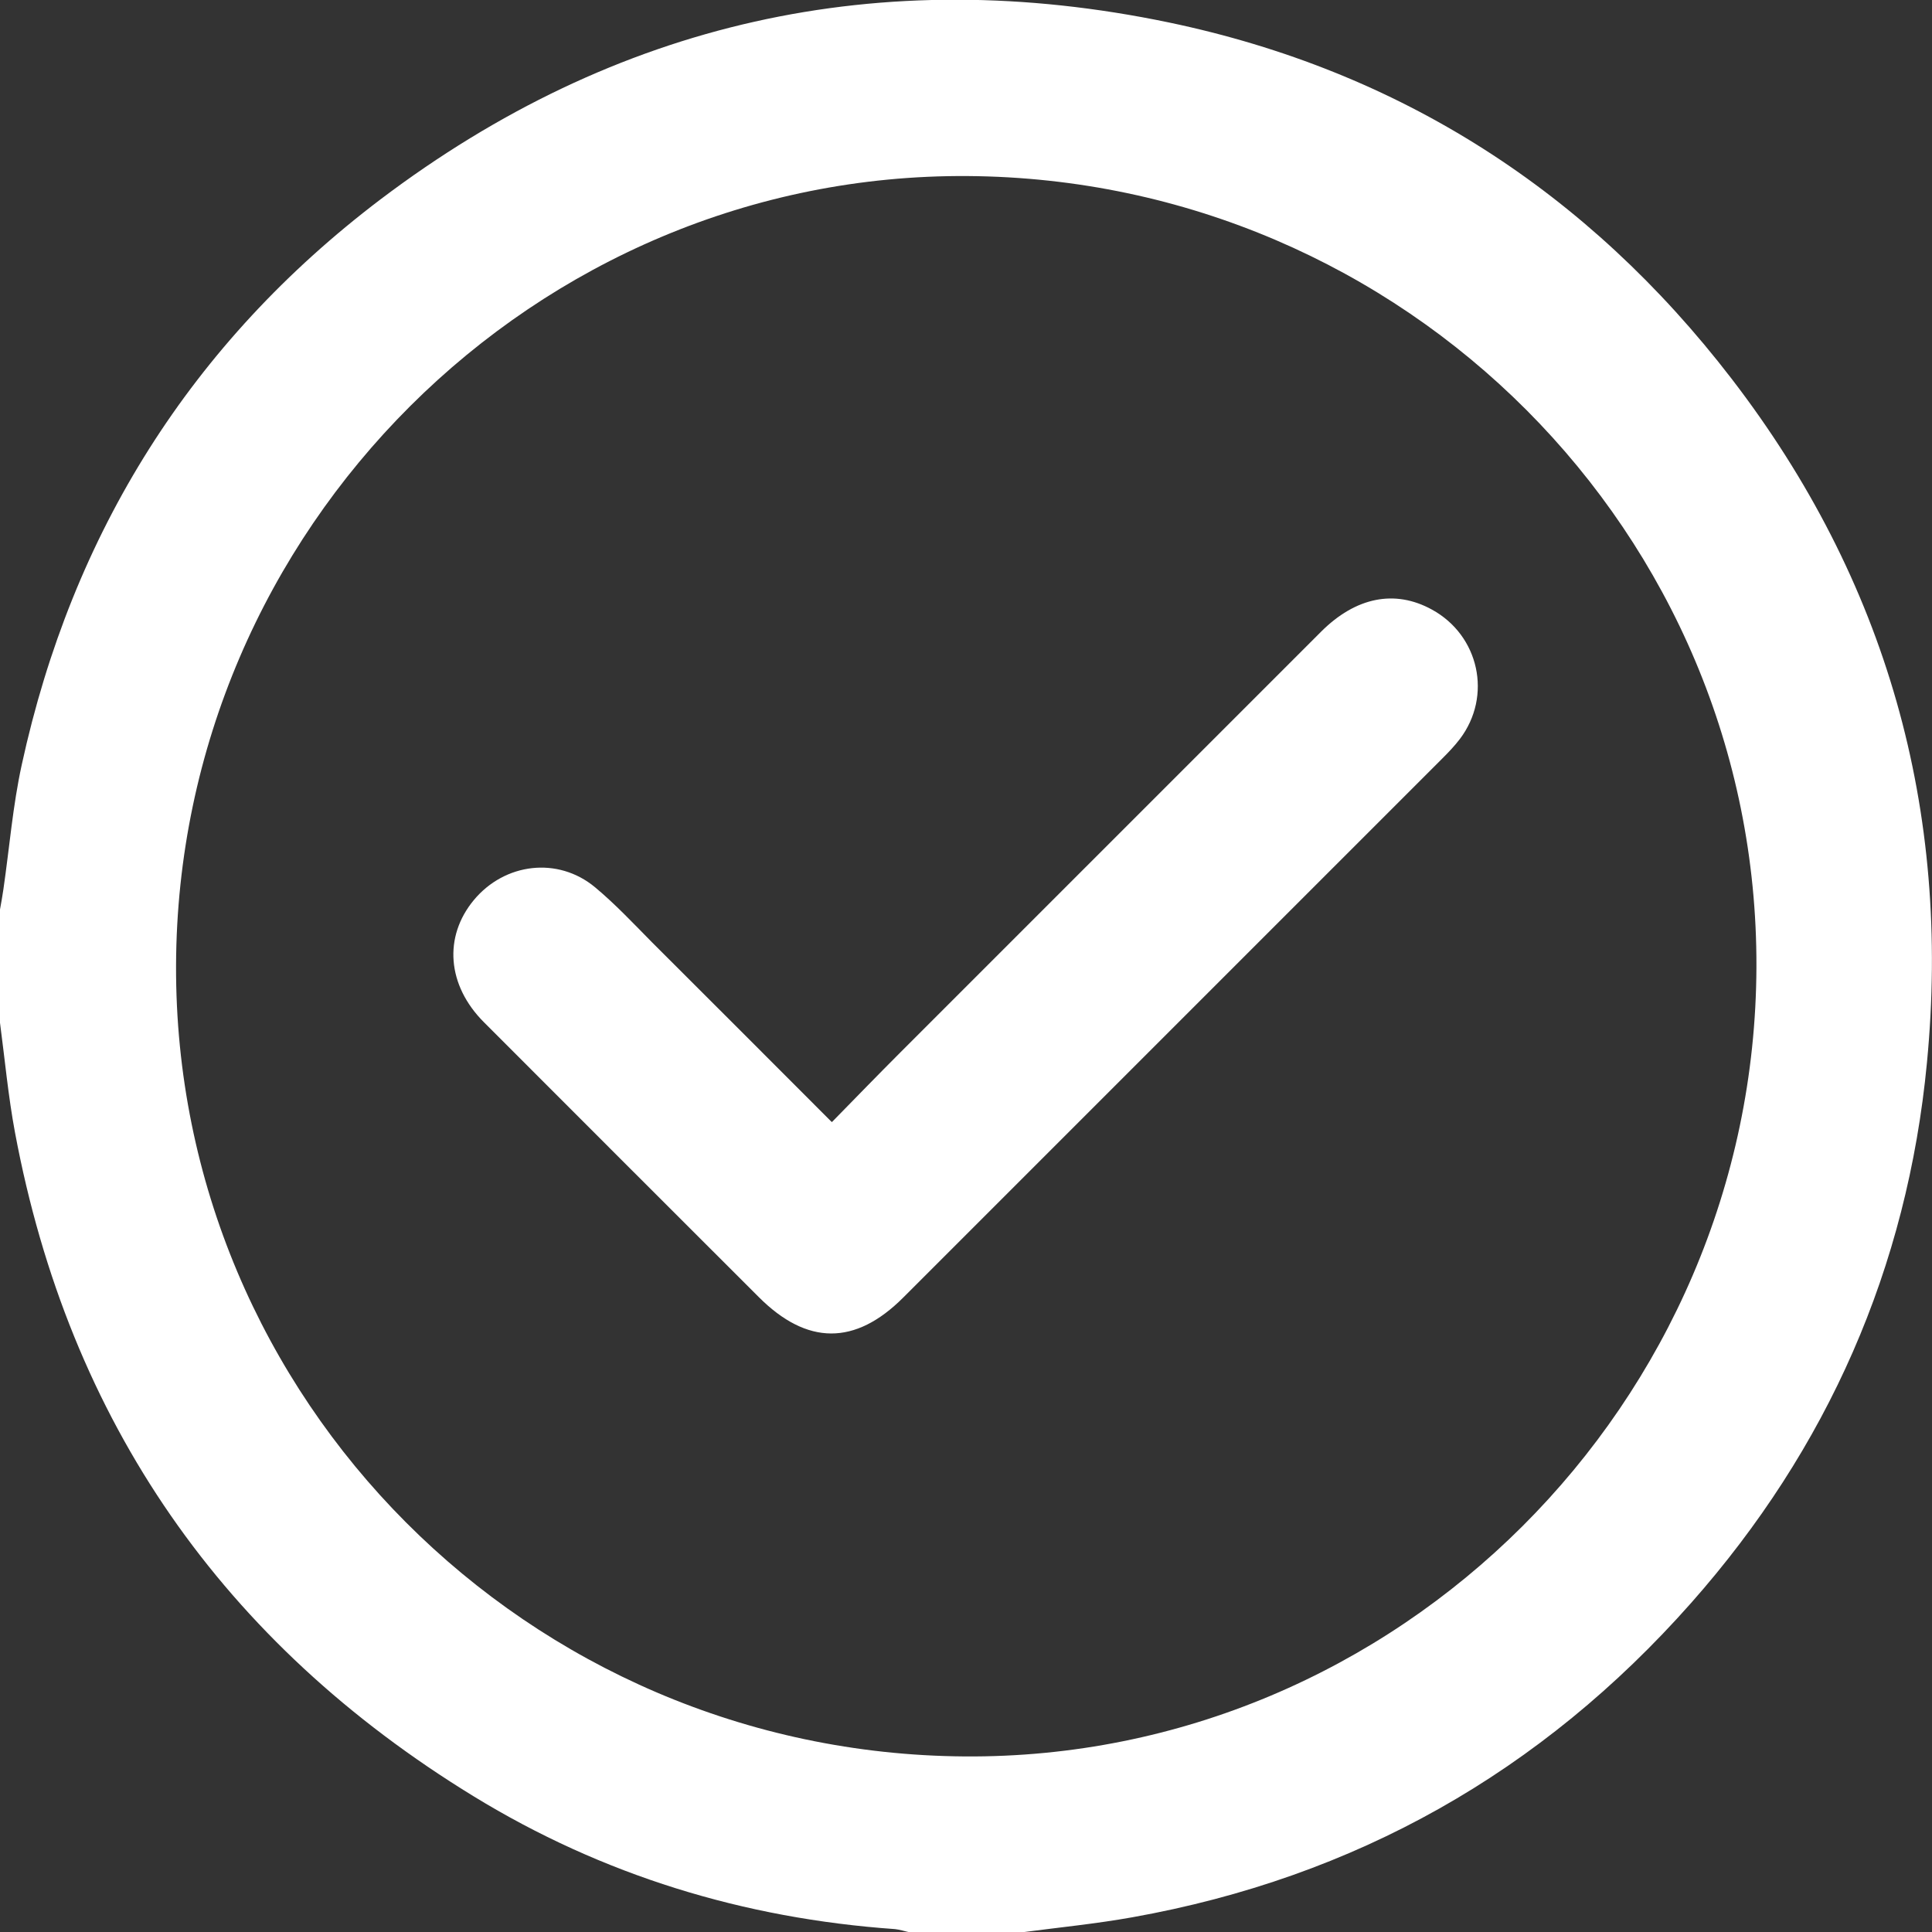 <?xml version="1.0" encoding="UTF-8"?> <svg xmlns="http://www.w3.org/2000/svg" id="Imágenes" viewBox="0 0 80 80"><rect x="0" y="0" width="80" height="80" fill="#333333" stroke="none"/><defs><style> .cls-1 { fill: #fff; } </style></defs><path class="cls-1" d="M34.46,46.45c.98-1,1.9-1.95,2.84-2.89,5.8-5.8,11.6-11.6,17.4-17.4,1.44-1.44,3.06-1.76,4.59-.92,1.96,1.07,2.51,3.58,1.16,5.36-.22.29-.47.55-.73.81-7.44,7.44-14.88,14.88-22.32,22.32-1.99,1.99-3.98,1.98-5.98-.02-3.79-3.79-7.59-7.58-11.38-11.38-1.53-1.53-1.68-3.54-.42-5.06,1.28-1.54,3.48-1.81,5.02-.53.84.7,1.59,1.5,2.36,2.28,2.45,2.44,4.9,4.9,7.44,7.44Z"></path><path class="cls-1" d="M42.35,80.01h-4.69c-.2-.04-.4-.11-.6-.13-6.26-.44-12.11-2.23-17.45-5.5C9.24,68.03,2.86,58.87.62,46.89.34,45.39.2,43.86,0,42.35c0-1.56,0-3.13,0-4.69.05-.28.1-.55.14-.83.25-1.72.39-3.47.76-5.16C2.99,22.06,7.93,14.19,15.75,8.26,25.49.89,36.45-1.56,48.4.93c9.57,2,17.35,7.01,23.3,14.75,6.42,8.35,9.1,17.86,8.09,28.33-.81,8.48-4.11,15.97-9.76,22.36-6.2,7.01-13.91,11.37-23.14,13.02-1.51.27-3.03.42-4.55.62ZM72.73,40.04c.06-17.95-14.56-32.62-32.65-32.75-17.92-.13-32.73,14.63-32.79,32.69-.06,17.95,14.56,32.62,32.65,32.75,17.92.13,32.73-14.63,32.79-32.69Z"></path></svg> 